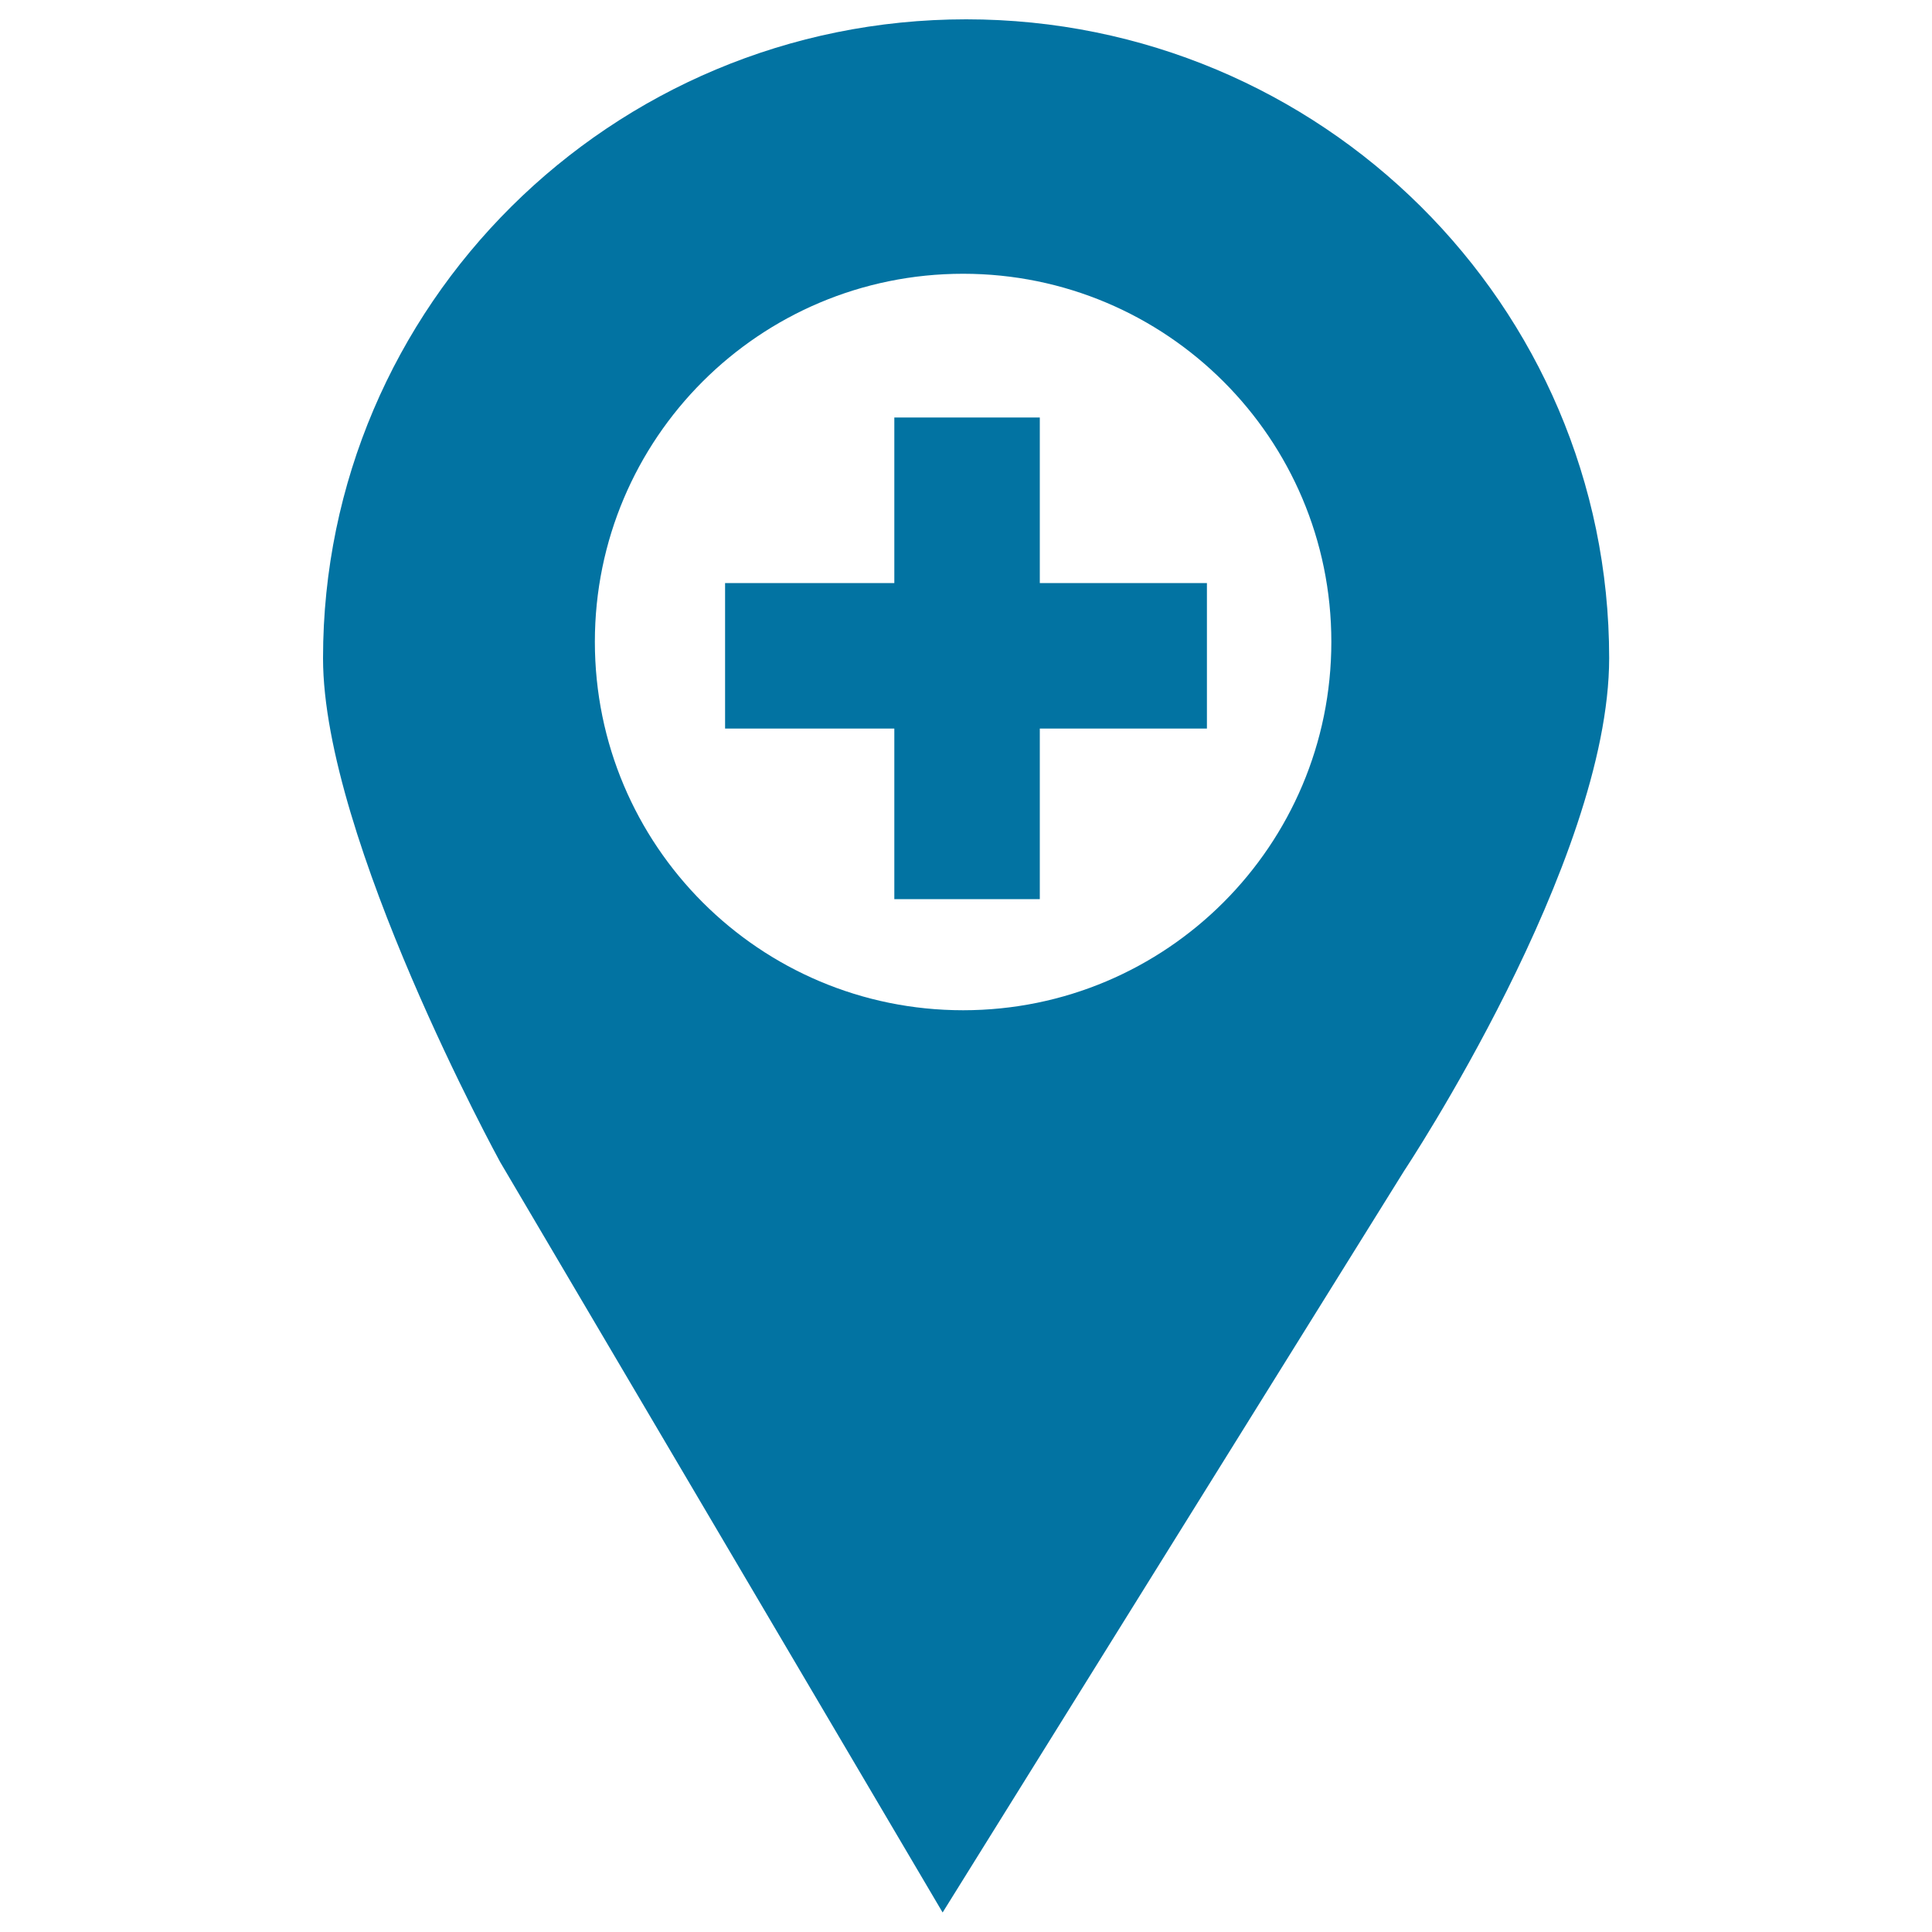 <svg xmlns="http://www.w3.org/2000/svg" viewBox="0 0 1000 1000" style="fill:#0273a2">
<title>Pharmacy Location Pointer SVG icon</title>
<g><path d="M500.1,10c-183.8,0-332.9,148.1-332.9,330.7c0,93.4,91.7,260.8,91.7,260.8l229,388.4l238.9-383.9c0,0,106.1-159.7,106.1-265.4C832.9,158.1,683.8,10,500.1,10z M498.5,522.9c-105.3,0-190.6-85.3-190.6-190.7c0-105.3,85.3-190.5,190.6-190.5c105.2,0,190.6,85.2,190.6,190.5C689.1,437.6,603.7,522.9,498.5,522.9z"/><polygon points="538.2,216.1 462.9,216.1 462.9,301.8 375.3,301.8 375.3,377.1 462.9,377.1 462.9,465.4 538.2,465.4 538.2,377.1 624.7,377.1 624.7,301.8 538.2,301.8 "/></g>
</svg>